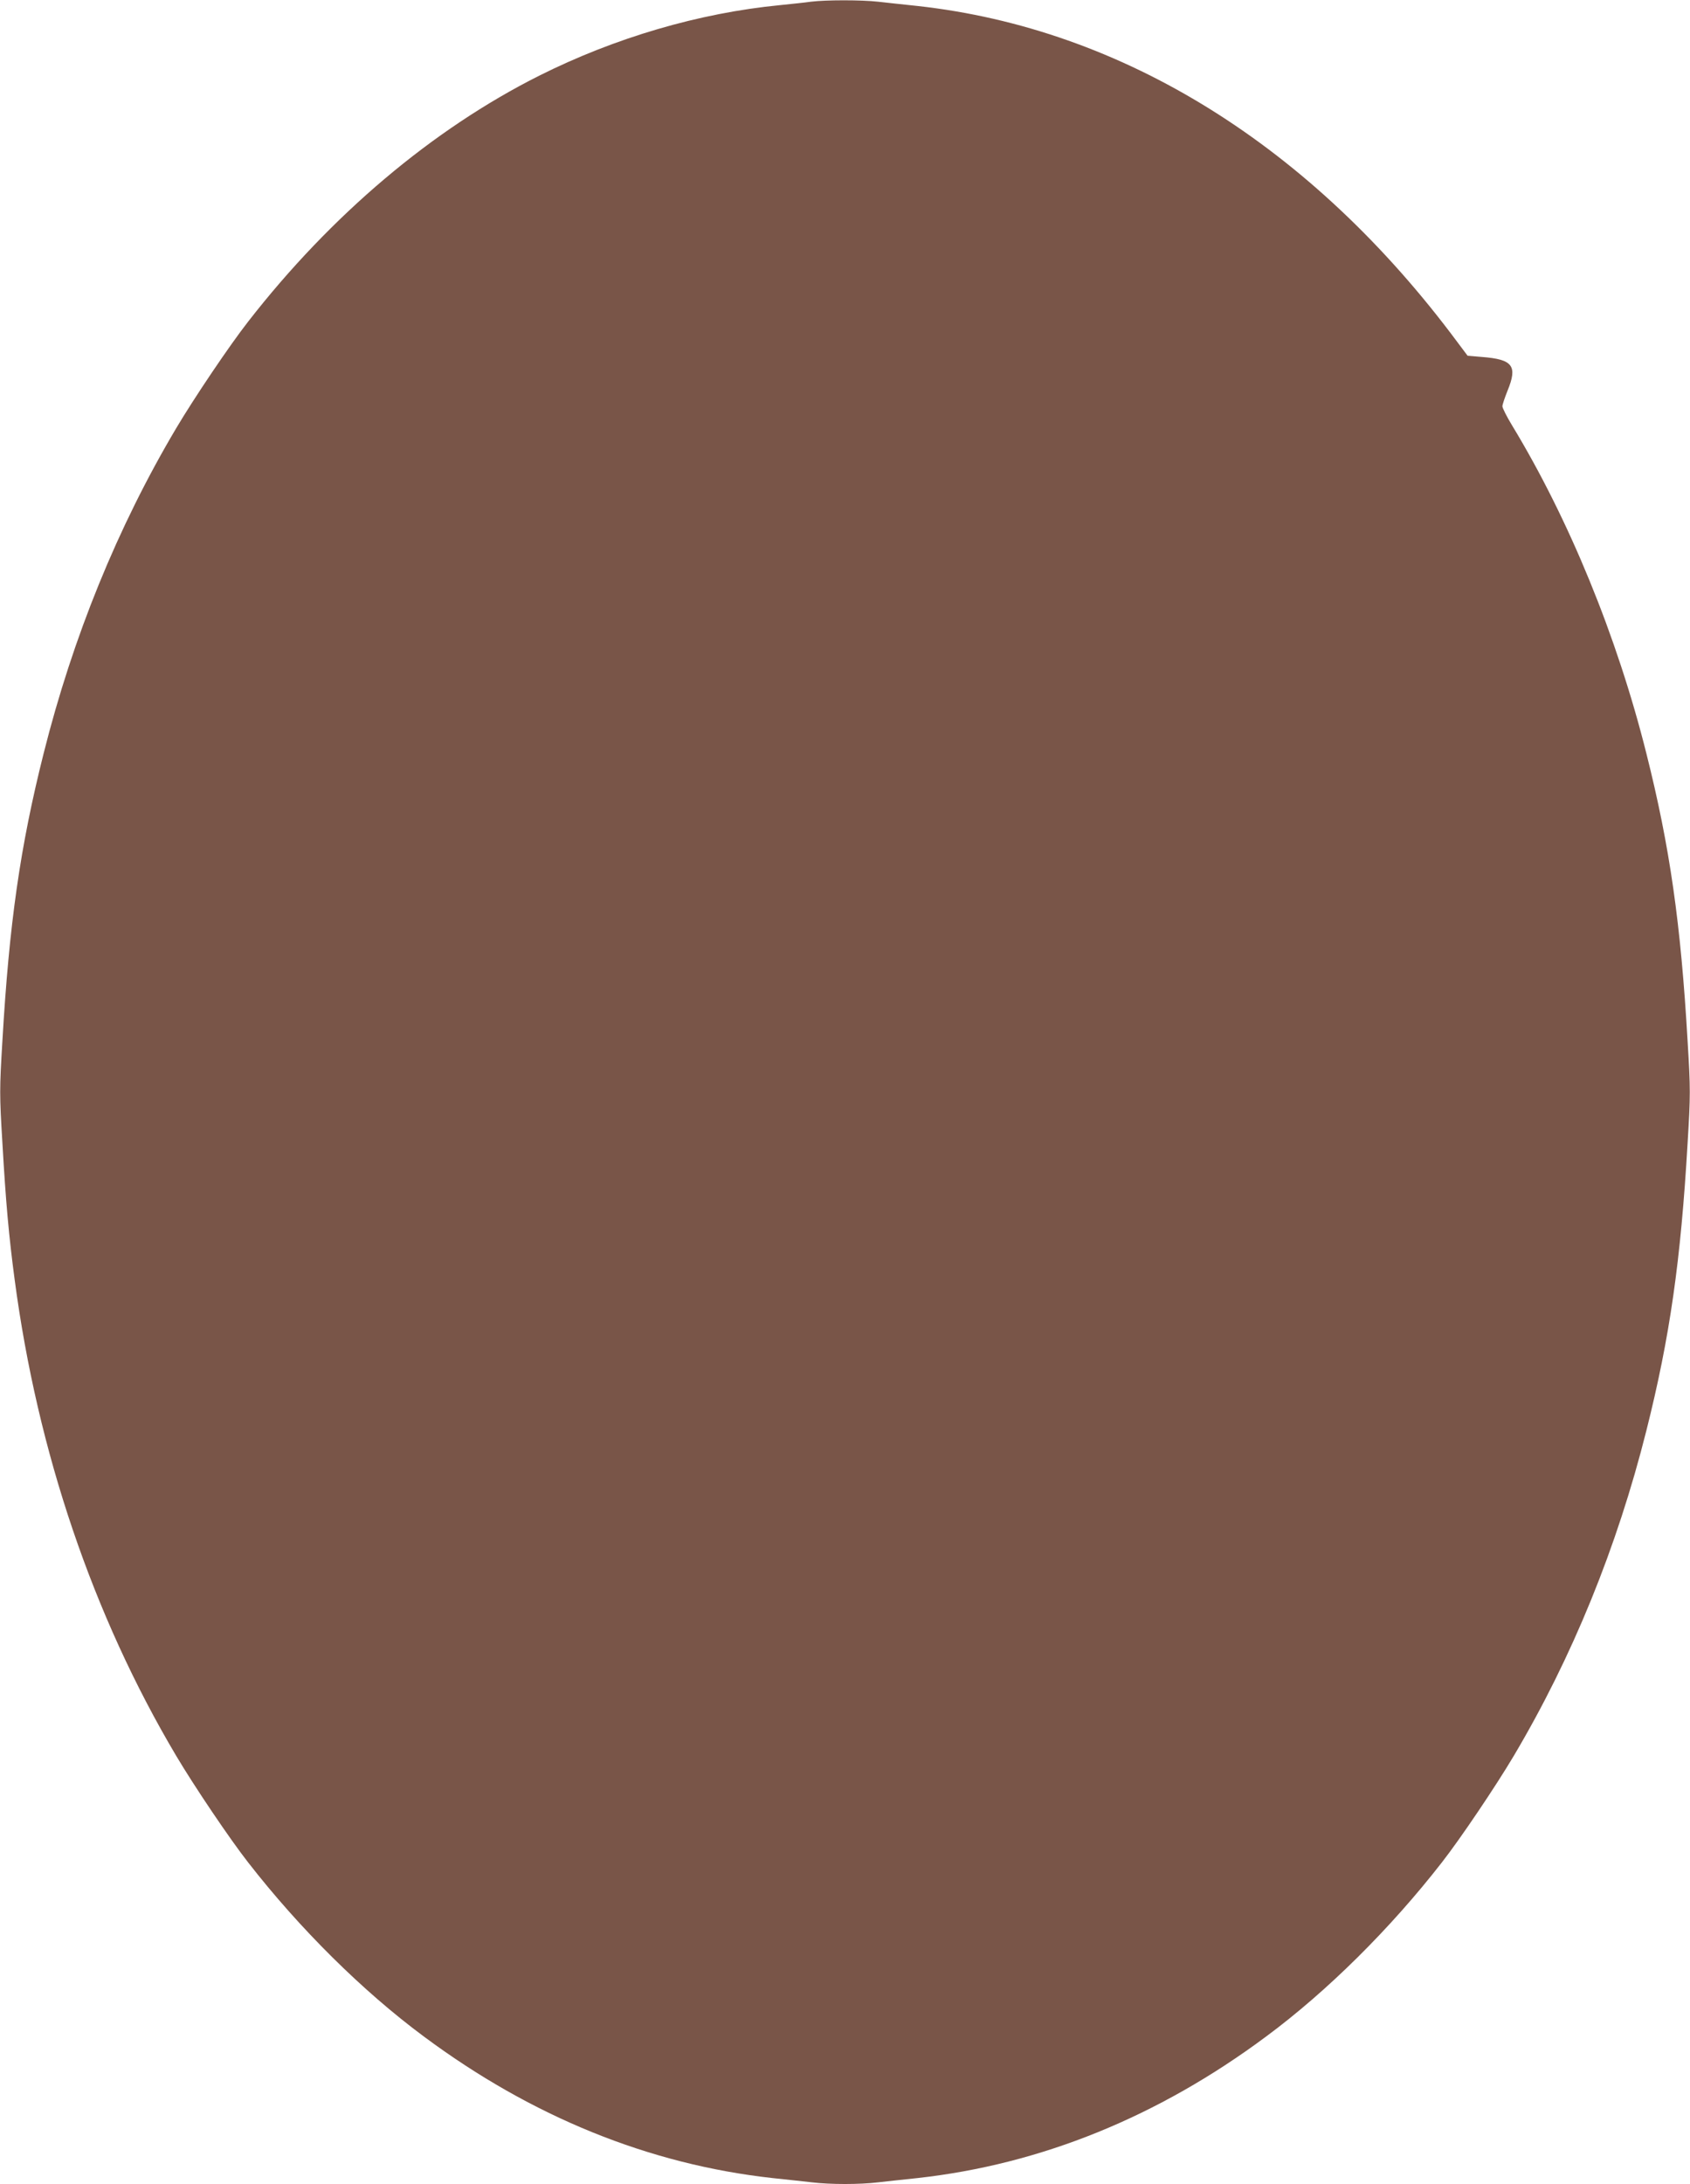 <?xml version="1.0" standalone="no"?>
<!DOCTYPE svg PUBLIC "-//W3C//DTD SVG 20010904//EN"
 "http://www.w3.org/TR/2001/REC-SVG-20010904/DTD/svg10.dtd">
<svg version="1.0" xmlns="http://www.w3.org/2000/svg"
 width="991pt" height="1280pt" viewBox="0 0 991 1280"
 preserveAspectRatio="xMidYMid meet">
<g transform="translate(0,1280) scale(0.1,-0.1)"
fill="#795548" stroke="none">
<path d="M4755 12790 c-33 -5 -114 -13 -180 -20 -475 -46 -969 -191 -1414
-414 -625 -314 -1219 -815 -1706 -1441 -108 -138 -317 -448 -422 -625 -343
-578 -605 -1221 -777 -1905 -138 -548 -202 -997 -242 -1687 -17 -282 -17 -314
0 -595 20 -349 38 -548 72 -803 134 -1010 459 -1968 947 -2790 105 -177 314
-487 422 -625 302 -388 671 -754 1030 -1020 633 -471 1322 -750 2045 -830 80
-8 184 -20 231 -25 109 -13 279 -13 388 0 47 5 151 17 231 25 723 80 1412 359
2045 830 359 266 728 632 1030 1020 108 138 317 448 422 625 343 578 605 1221
777 1905 138 548 202 997 242 1687 17 282 17 314 0 595 -40 691 -104 1140
-242 1688 -172 686 -454 1373 -788 1923 -31 51 -56 101 -56 111 0 10 14 51 30
91 60 146 31 184 -150 198 l-84 7 -60 80 c-853 1148 -1960 1837 -3166 1970
-80 8 -184 20 -231 25 -98 11 -306 11 -394 0z"/>
</g>
</svg>
